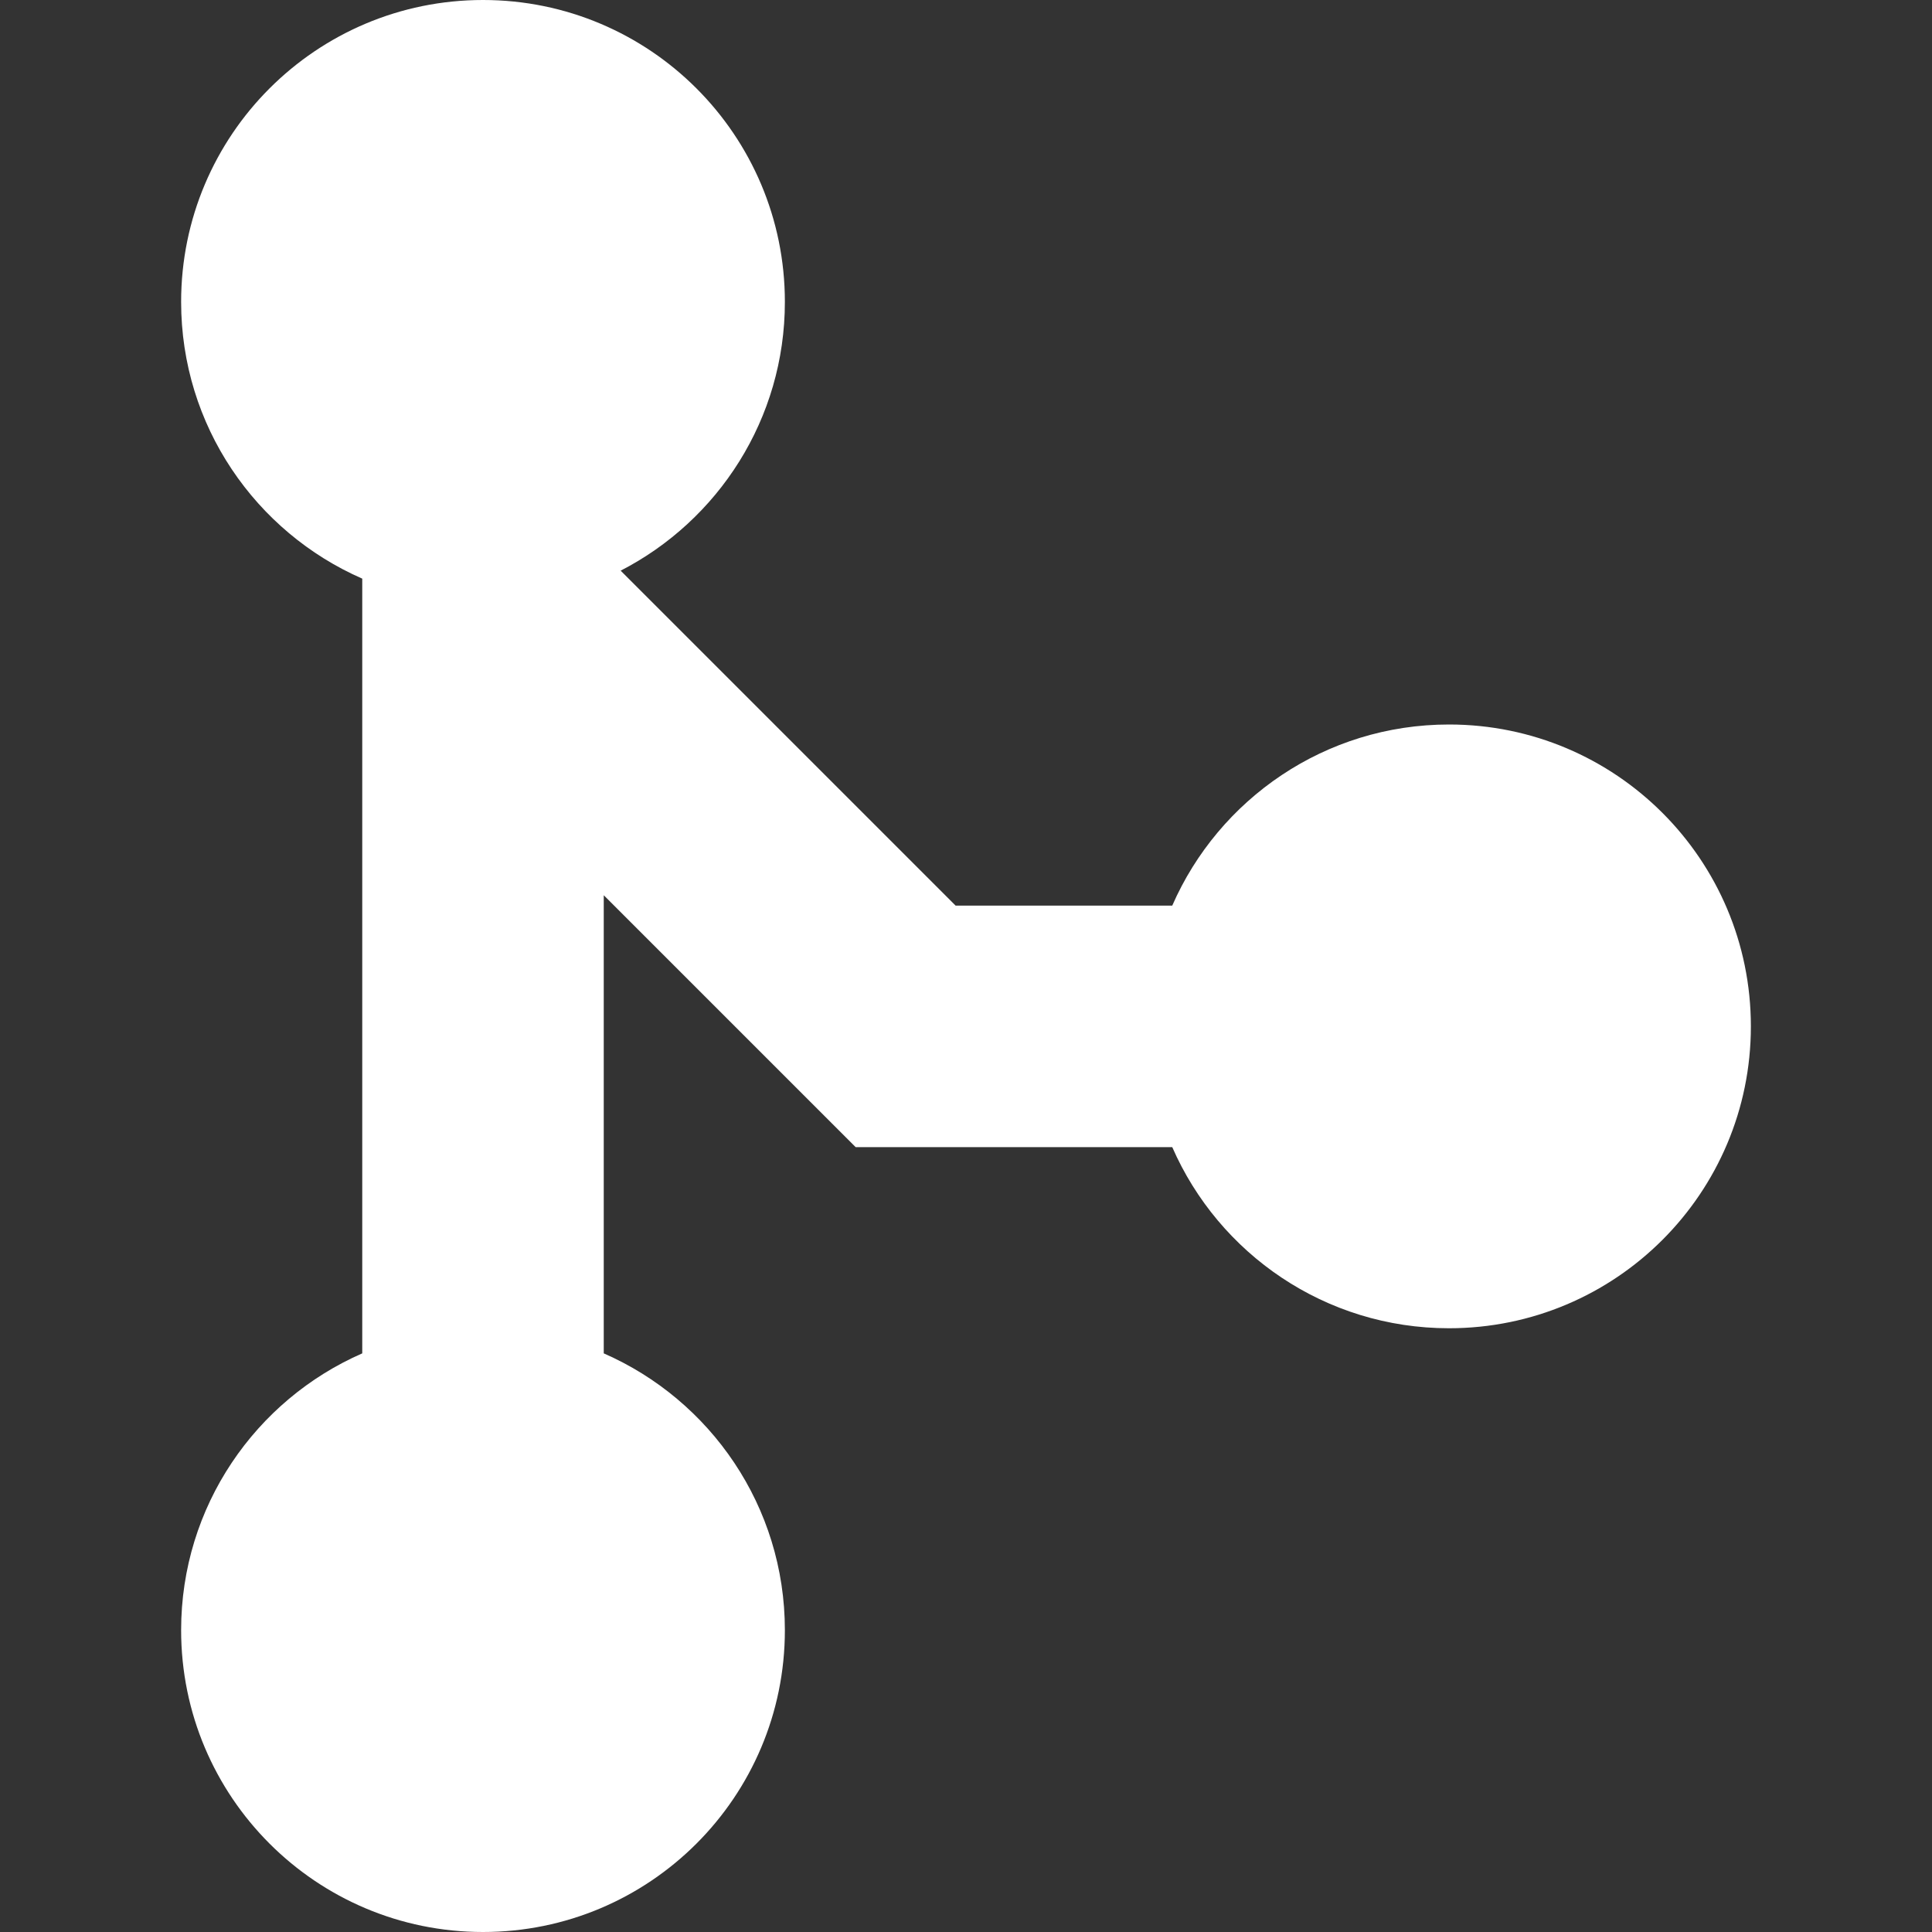<svg viewBox="0 0 16 16" fill="none" xmlns="http://www.w3.org/2000/svg"><rect x="0" y="0" width="16" height="16" fill="#333333" stroke="none"/><g id="SVGRepo_bgCarrier" stroke-width="0"></g><g id="SVGRepo_tracerCarrier" stroke-linecap="round" stroke-linejoin="round"></g><g id="SVGRepo_iconCarrier"> <path d="M5.14 4.726C5.947 4.311 6.5 3.47 6.5 2.5C6.5 1.119 5.381 0 4 0C2.619 0 1.5 1.119 1.5 2.5C1.5 3.525 2.117 4.406 3 4.792V11.208C2.117 11.594 1.5 12.475 1.5 13.5C1.5 14.881 2.619 16 4 16C5.381 16 6.5 14.881 6.5 13.5C6.5 12.475 5.883 11.594 5 11.208V7.414L7.086 9.5H9.708C10.094 10.383 10.975 11 12 11C13.381 11 14.5 9.881 14.5 8.5C14.5 7.119 13.381 6 12 6C10.975 6 10.094 6.617 9.708 7.5H7.914L5.14 4.726Z" fill="#ffffff"></path> </g></svg>